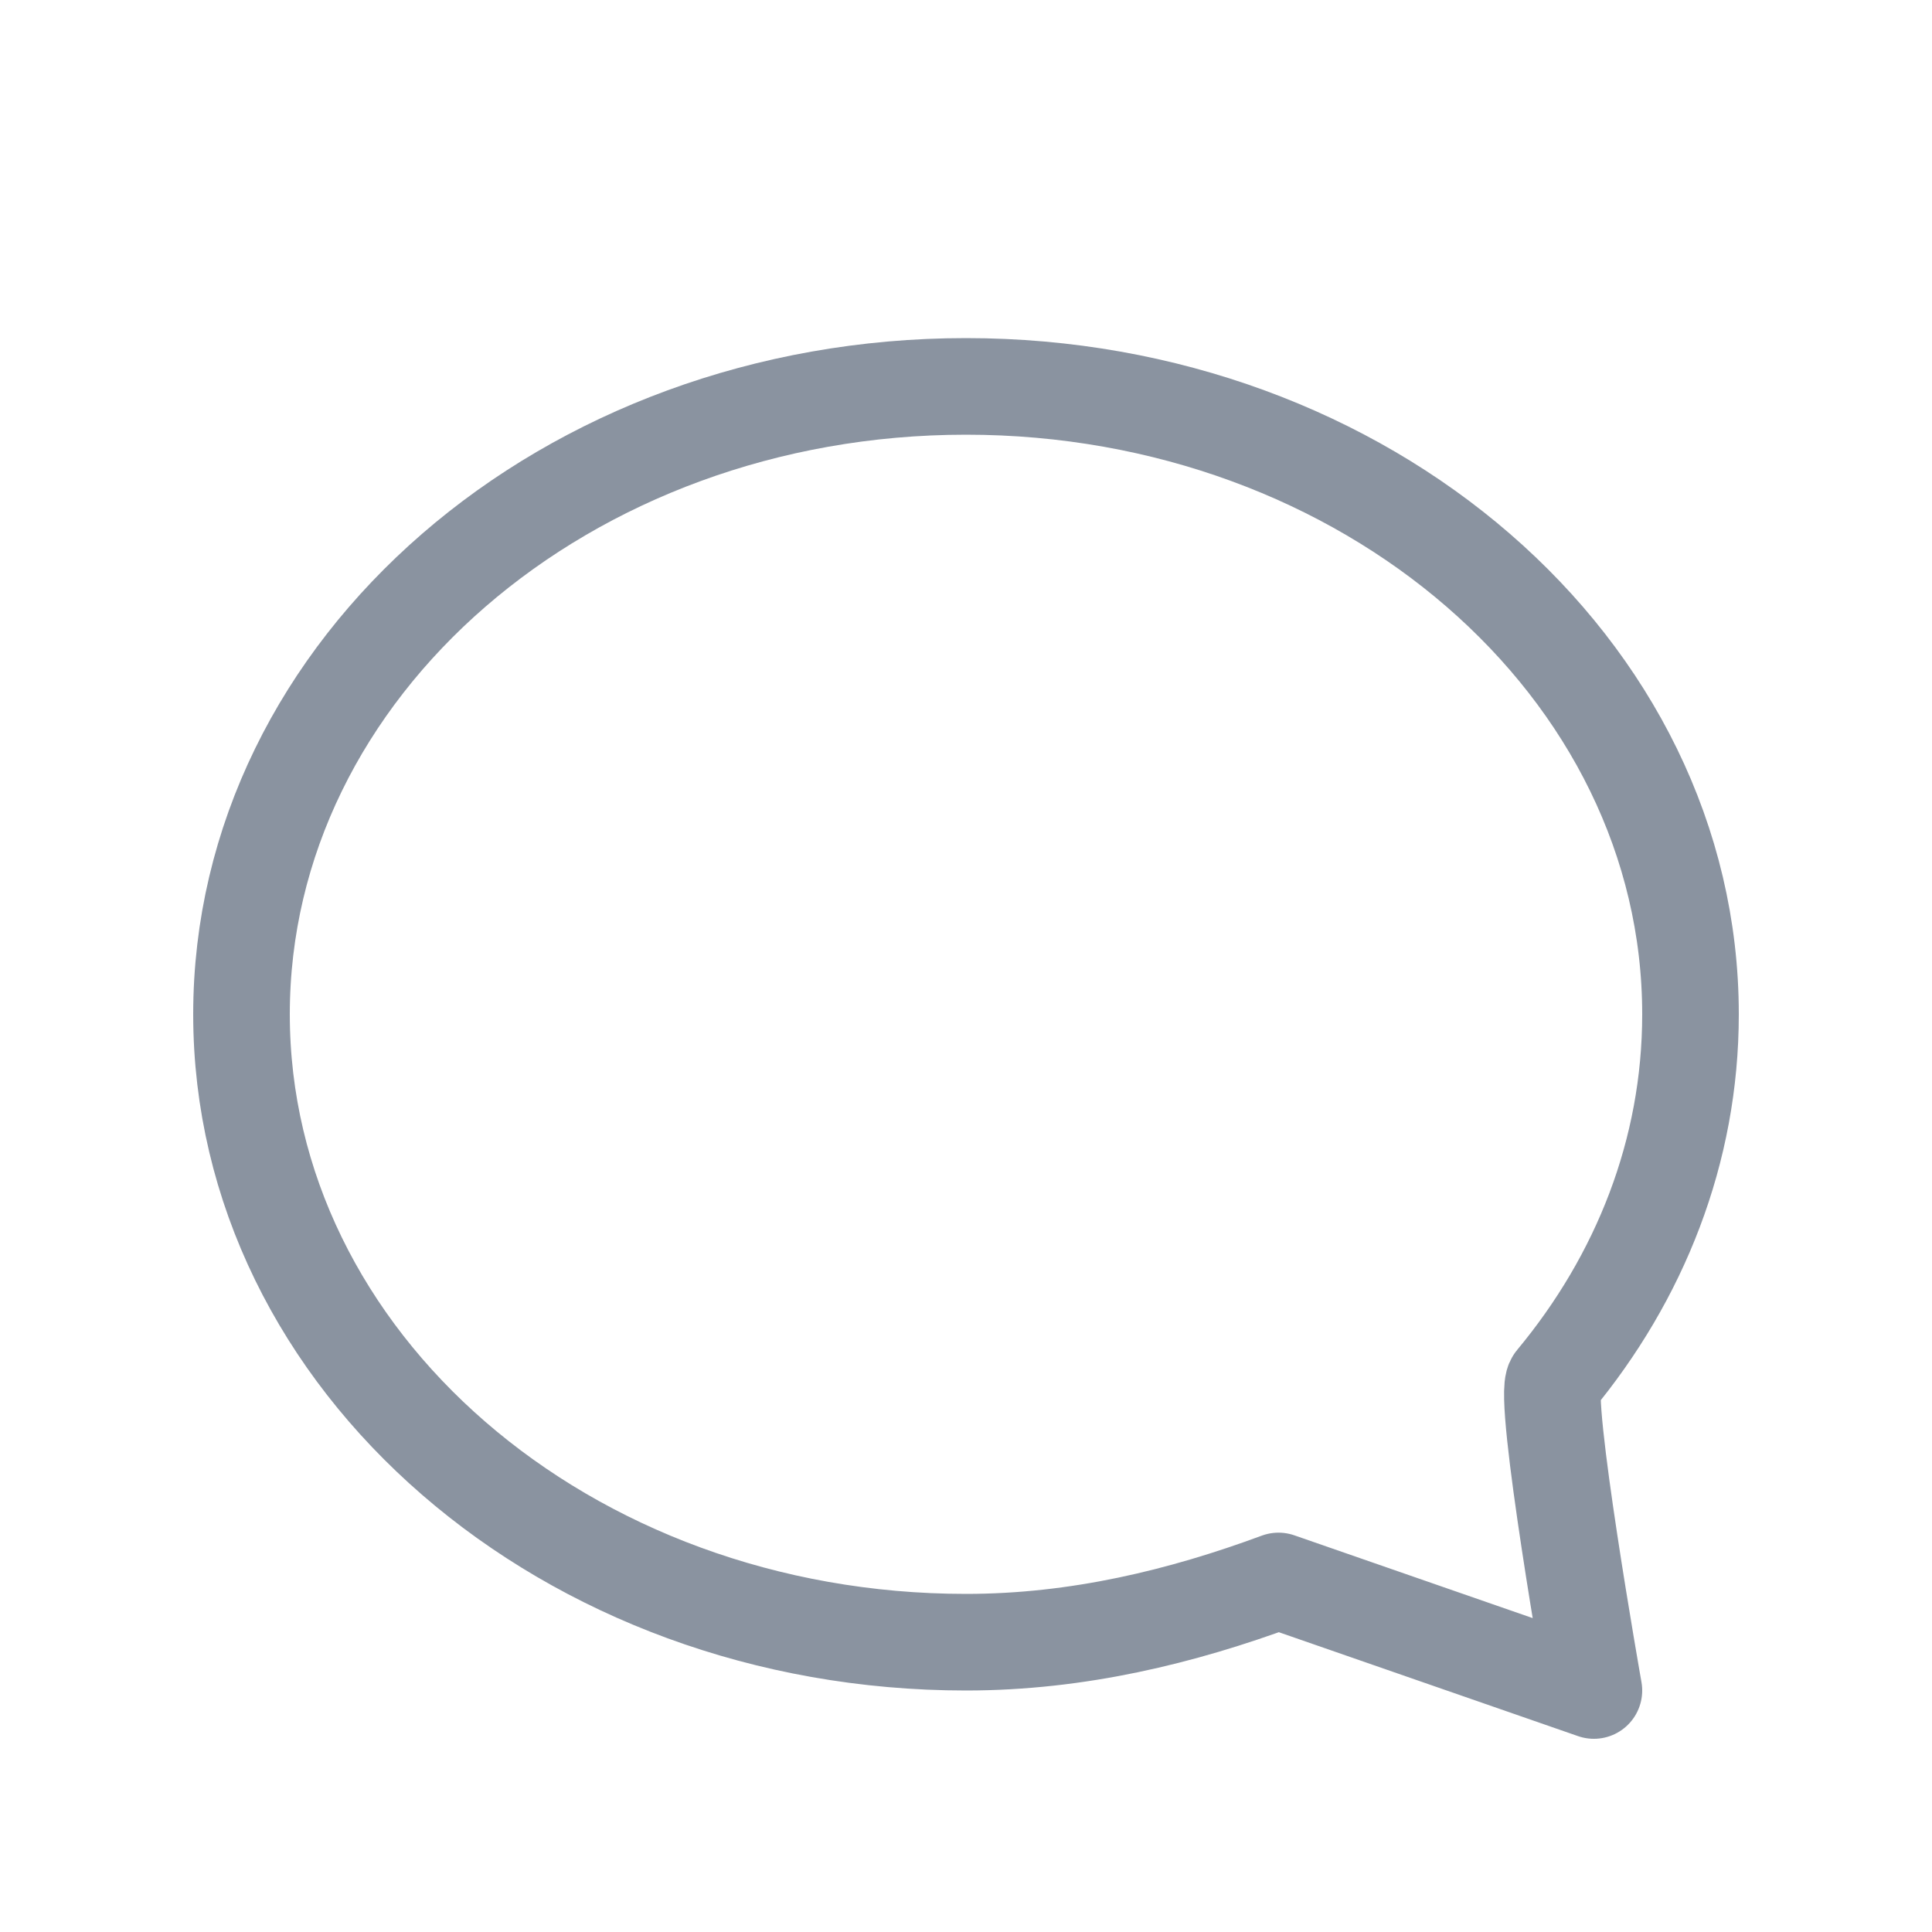 <svg xmlns="http://www.w3.org/2000/svg" width="18" height="18" viewBox="0 0 20 20">
    <g fill="none" fill-rule="evenodd">
        <path d="M0 0h20v20H0z"/>
        <path stroke="#8a93a0" stroke-linejoin="round" d="M10 17c-4.142 0-7.5-2.91-7.5-6.5S5.858 4 10 4c4.142 0 7.5 2.91 7.5 6.5 0 1.416-.522 2.726-1.41 3.794-.129.156.41 3.206.41 3.206l-3.265-1.134c-.998.369-2.077.634-3.235.634z"/>
    </g>
</svg>
